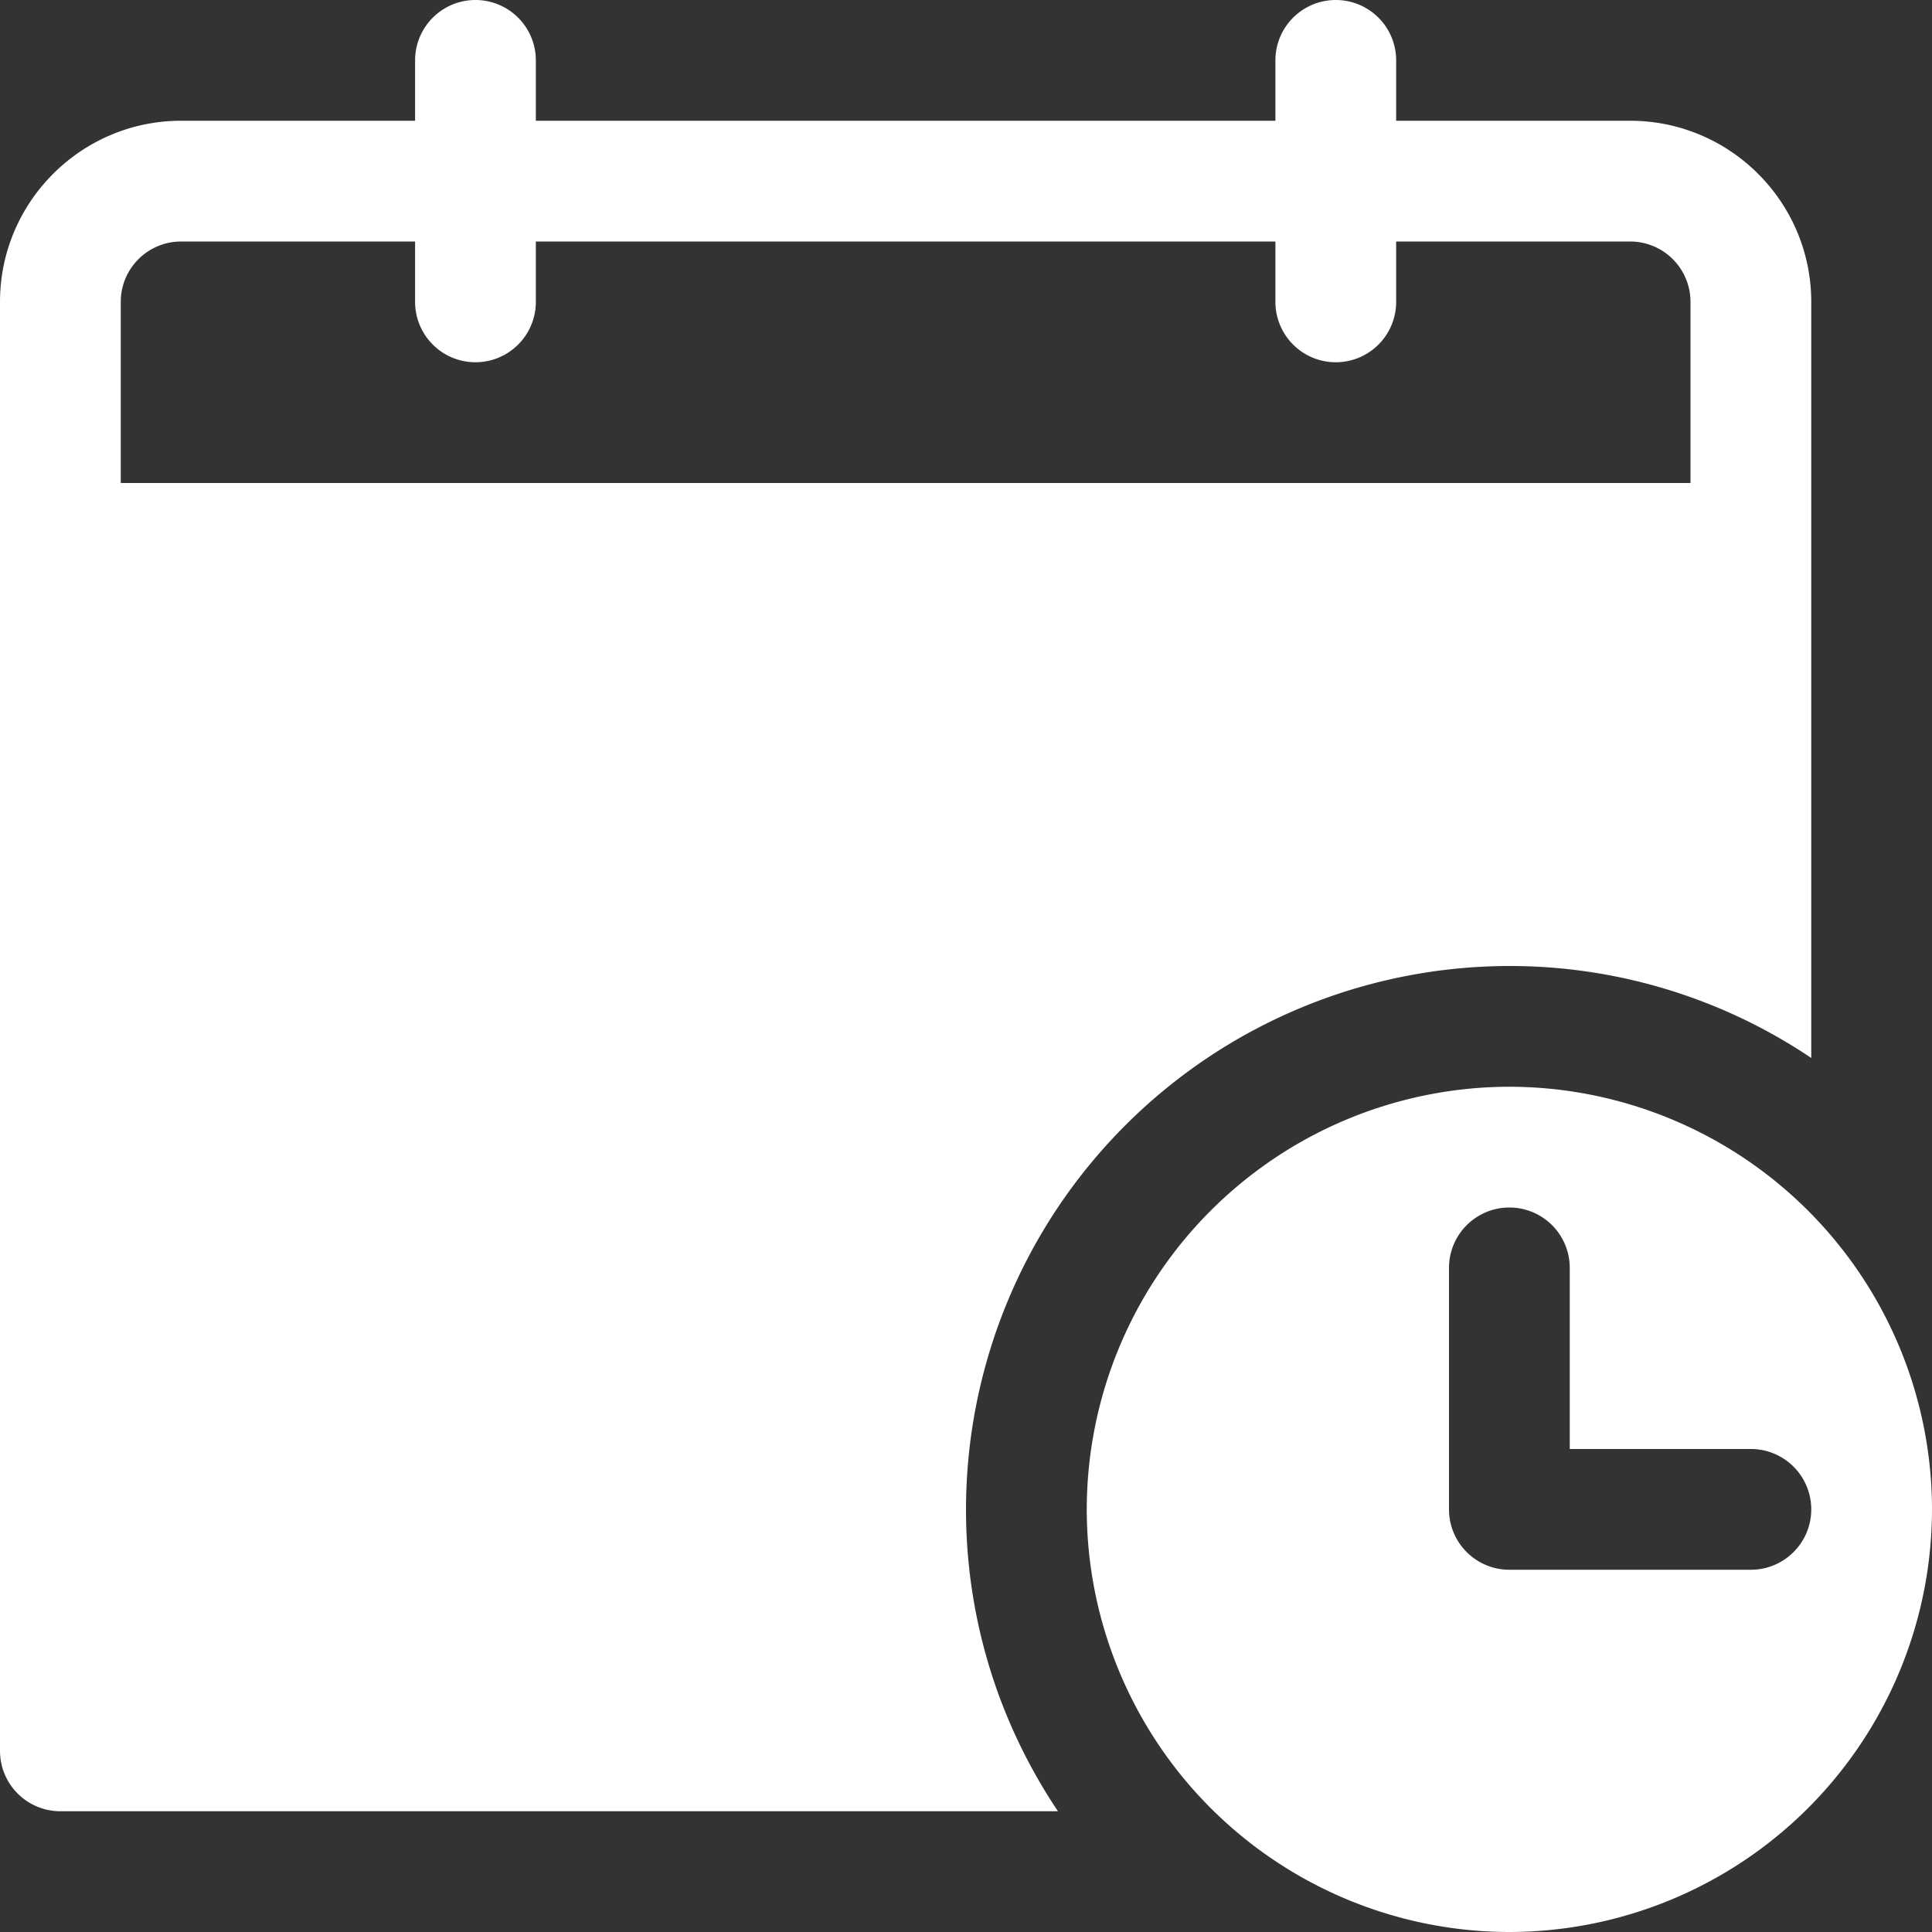 <svg xmlns="http://www.w3.org/2000/svg" width="20" height="20" viewBox="0 0 20 20"><rect x="0" y="0" width="20" height="20" fill="#333333" stroke="none"/><g><g><path fill="#fff" d="M0 3.125C0 2.091.841 1.25 1.875 1.25h2.422V.625a.625.625 0 1 1 1.25 0v.625h7.656V.625a.625.625 0 1 1 1.25 0v.625h2.422c1.034 0 1.875.841 1.875 1.875v7.827A5.59 5.59 0 0 0 15.625 10 5.631 5.631 0 0 0 10 15.625c0 1.156.352 2.23.952 3.125H.625A.625.625 0 0 1 0 18.125v-15zm17.5 0a.625.625 0 0 0-.625-.625h-2.422v.625a.625.625 0 1 1-1.25 0V2.5H5.547v.625a.625.625 0 1 1-1.25 0V2.5H1.875a.625.625 0 0 0-.625.625V5H17.5zm2.5 12.5A4.38 4.38 0 0 1 15.625 20a4.38 4.38 0 0 1-4.375-4.375 4.38 4.38 0 0 1 4.375-4.375A4.38 4.38 0 0 1 20 15.625zm-1.25 0a.625.625 0 0 0-.625-.625H16.25v-1.875a.625.625 0 1 0-1.25 0v2.5c0 .345.28.625.625.625h2.5c.345 0 .625-.28.625-.625z"/></g></g></svg>